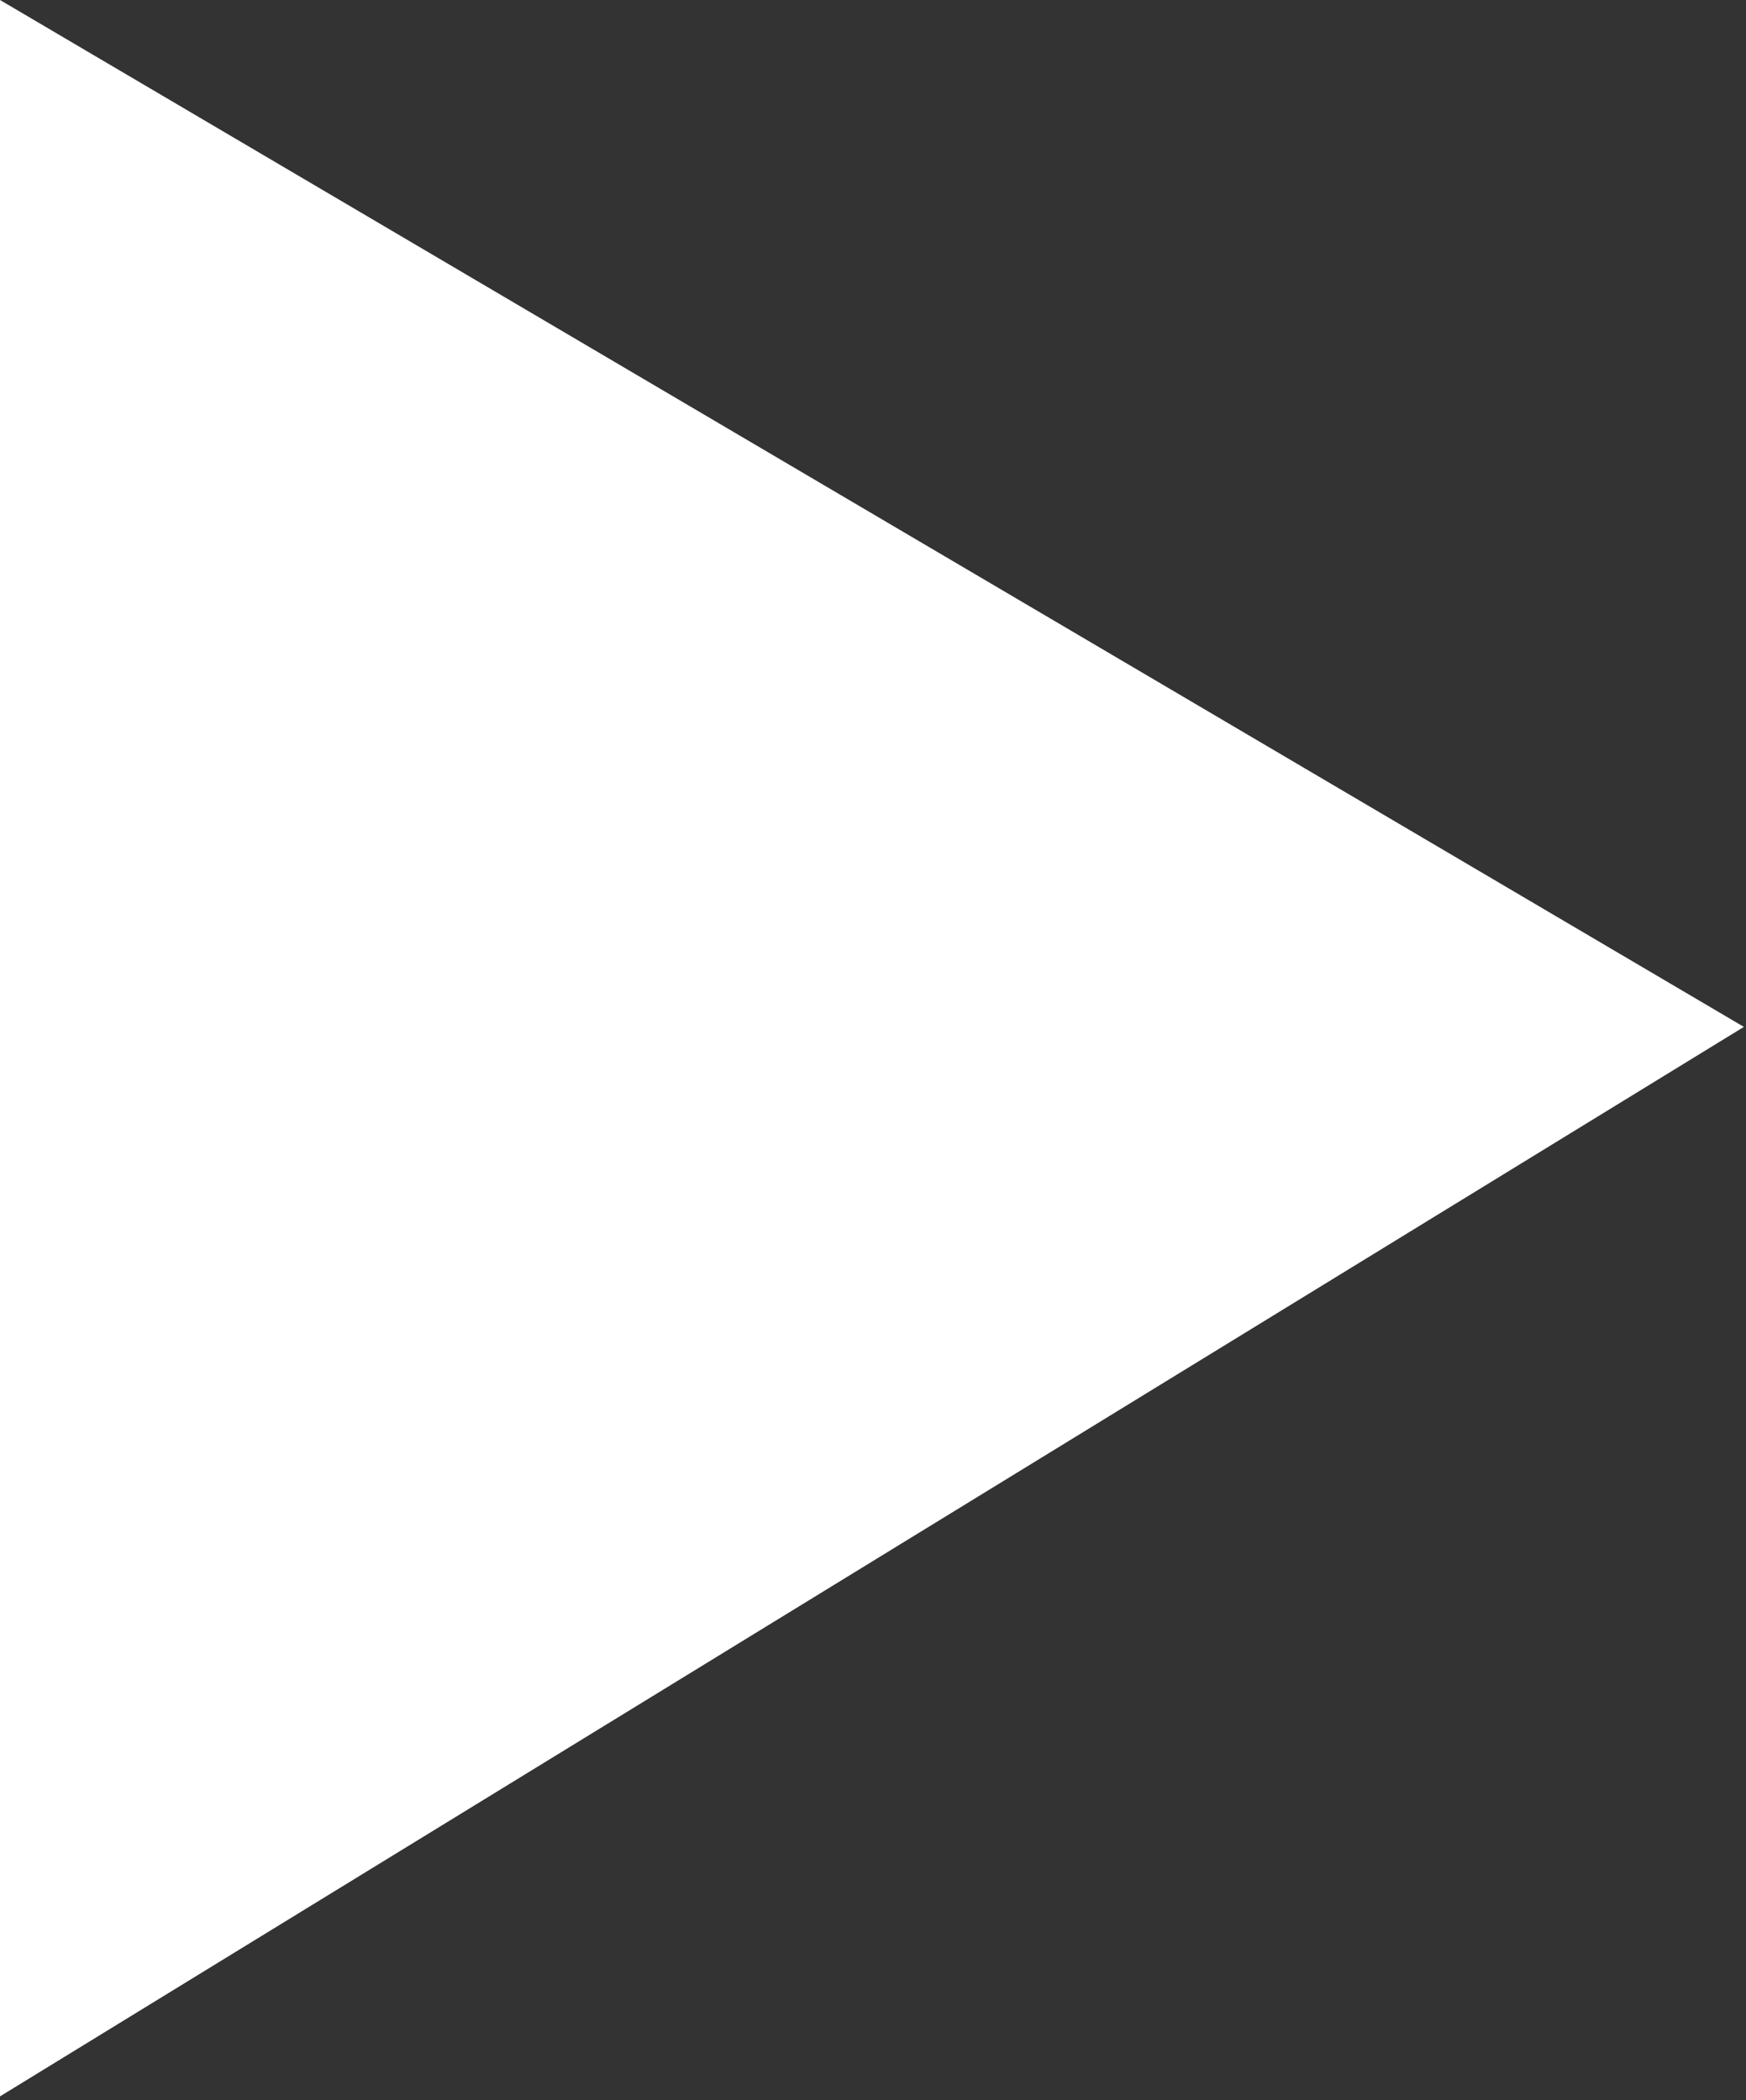 <?xml version="1.0" encoding="UTF-8"?>
<svg width="414px" height="498px" viewBox="0 0 414 498" version="1.1" xmlns="http://www.w3.org/2000/svg" xmlns:xlink="http://www.w3.org/1999/xlink">
    <rect x="0" y="0" width="414" height="498" fill="#333333" stroke="none"/>
    <!-- Generator: Sketch 58 (84663) - https://sketch.com -->
    <title>Path</title>
    <desc>Created with Sketch.</desc>
    <g id="Page-1" stroke="none" stroke-width="1" fill="none" fill-rule="evenodd">
        <g id="svo-playbutton" fill="#FFFFFF" fill-rule="nonzero">
            <polygon id="Path" points="0 497.1 0 0 413.5 243.5"></polygon>
        </g>
    </g>
</svg>